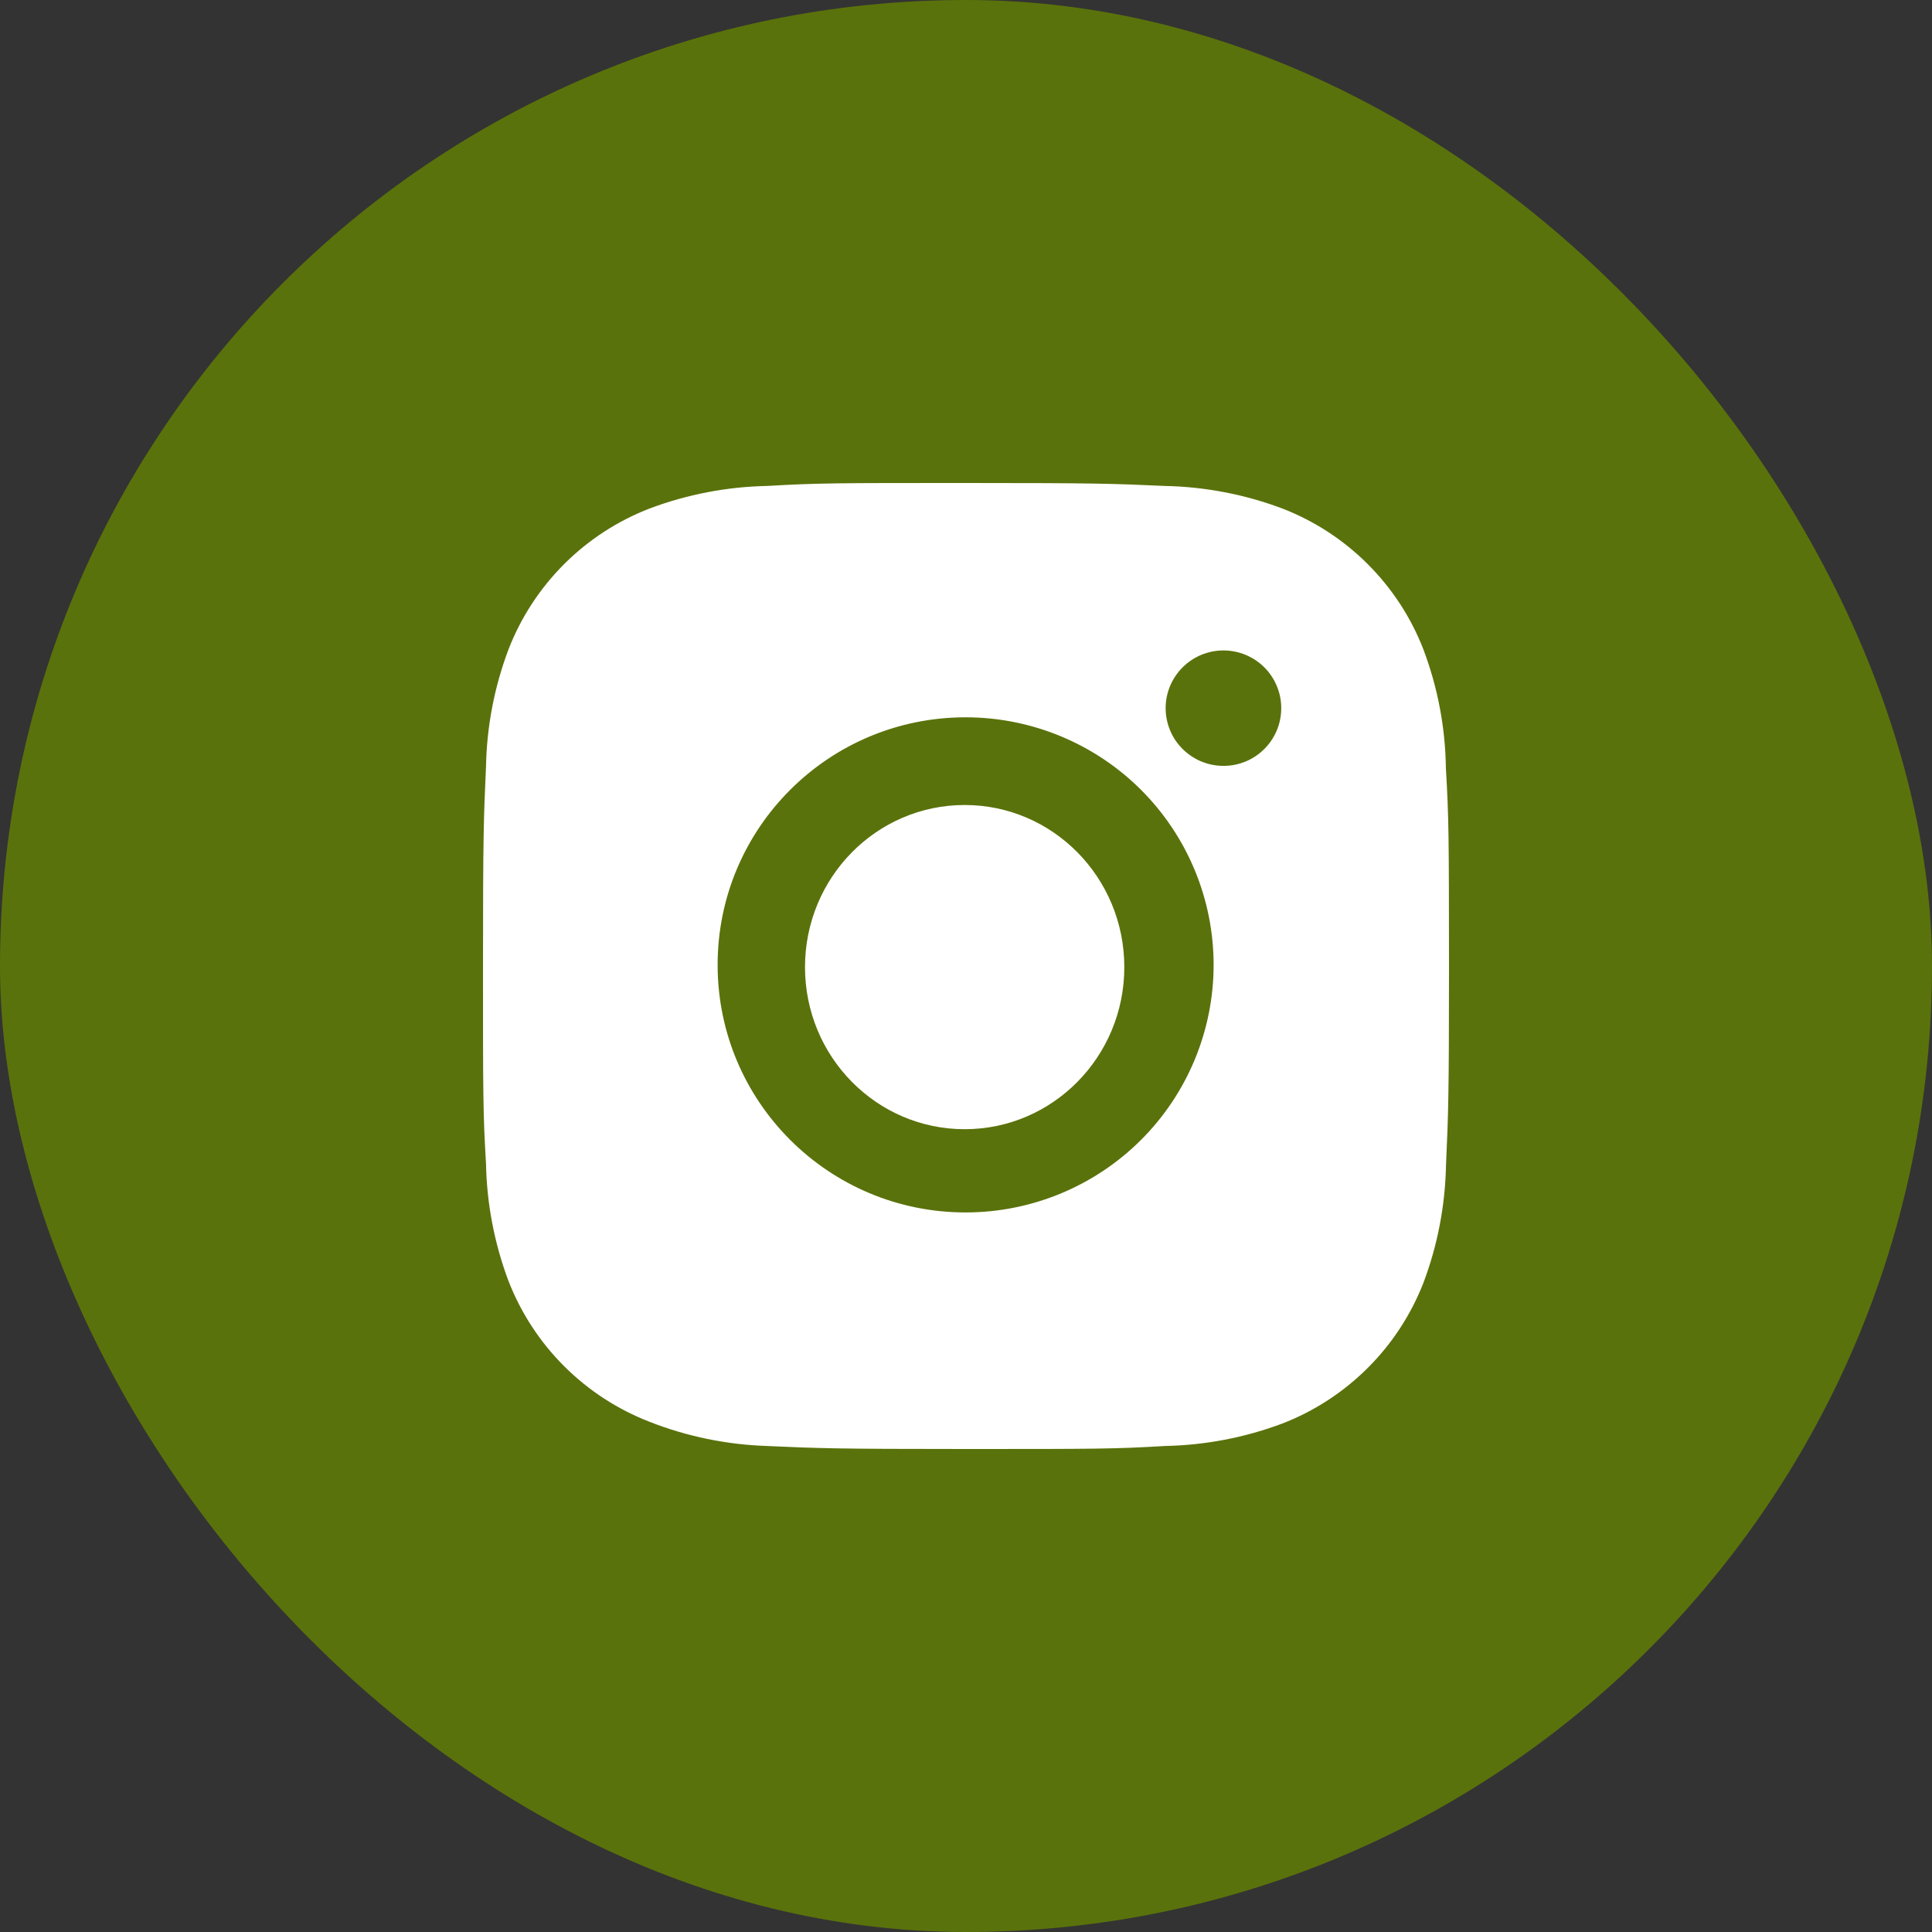 <?xml version="1.0" encoding="UTF-8"?> <svg xmlns="http://www.w3.org/2000/svg" width="36" height="36" viewBox="0 0 36 36" fill="none"><rect x="0" y="0" width="36" height="36" fill="#333333" stroke="none"/><g clip-path="url(#clip0_1750_2)"><rect width="36" height="36" rx="18" fill="#5A720B"></rect><path d="M26.942 14.313C26.932 13.557 26.79 12.809 26.523 12.101C26.292 11.505 25.938 10.963 25.485 10.511C25.032 10.058 24.489 9.705 23.891 9.474C23.192 9.212 22.453 9.07 21.706 9.055C20.745 9.012 20.44 9 17.999 9C15.558 9 15.245 9 14.291 9.055C13.544 9.07 12.806 9.212 12.107 9.474C11.509 9.705 10.966 10.058 10.513 10.51C10.06 10.963 9.706 11.505 9.475 12.101C9.212 12.799 9.07 13.537 9.056 14.282C9.013 15.243 9 15.547 9 17.984C9 20.421 9 20.732 9.056 21.686C9.071 22.433 9.212 23.169 9.475 23.869C9.707 24.465 10.06 25.007 10.514 25.459C10.967 25.911 11.51 26.264 12.108 26.495C12.805 26.768 13.543 26.919 14.292 26.944C15.254 26.987 15.559 27 18 27C20.441 27 20.754 27 21.708 26.944C22.455 26.929 23.194 26.788 23.893 26.526C24.491 26.295 25.033 25.941 25.486 25.489C25.94 25.037 26.293 24.495 26.525 23.899C26.788 23.2 26.929 22.464 26.944 21.716C26.987 20.756 27 20.452 27 18.014C26.998 15.577 26.998 15.268 26.942 14.313ZM17.993 22.592C15.44 22.592 13.372 20.528 13.372 17.979C13.372 15.43 15.44 13.366 17.993 13.366C19.219 13.366 20.394 13.852 21.261 14.717C22.127 15.582 22.614 16.756 22.614 17.979C22.614 19.203 22.127 20.376 21.261 21.241C20.394 22.106 19.219 22.592 17.993 22.592ZM22.798 14.271C22.656 14.271 22.516 14.243 22.385 14.189C22.255 14.135 22.136 14.056 22.036 13.956C21.936 13.856 21.856 13.738 21.802 13.607C21.748 13.476 21.72 13.336 21.72 13.195C21.72 13.054 21.748 12.914 21.802 12.784C21.857 12.653 21.936 12.535 22.036 12.435C22.136 12.335 22.255 12.256 22.385 12.202C22.516 12.148 22.656 12.12 22.797 12.12C22.939 12.12 23.079 12.148 23.209 12.202C23.34 12.256 23.459 12.335 23.559 12.435C23.659 12.535 23.738 12.653 23.792 12.784C23.847 12.914 23.874 13.054 23.874 13.195C23.874 13.79 23.393 14.271 22.798 14.271Z" fill="white"></path><path d="M17.975 21.041C19.618 21.041 20.95 19.689 20.95 18.021C20.95 16.352 19.618 15 17.975 15C16.332 15 15 16.352 15 18.021C15 19.689 16.332 21.041 17.975 21.041Z" fill="white"></path></g><defs><clipPath id="clip0_1750_2"><rect width="36" height="36" fill="white"></rect></clipPath></defs></svg> 